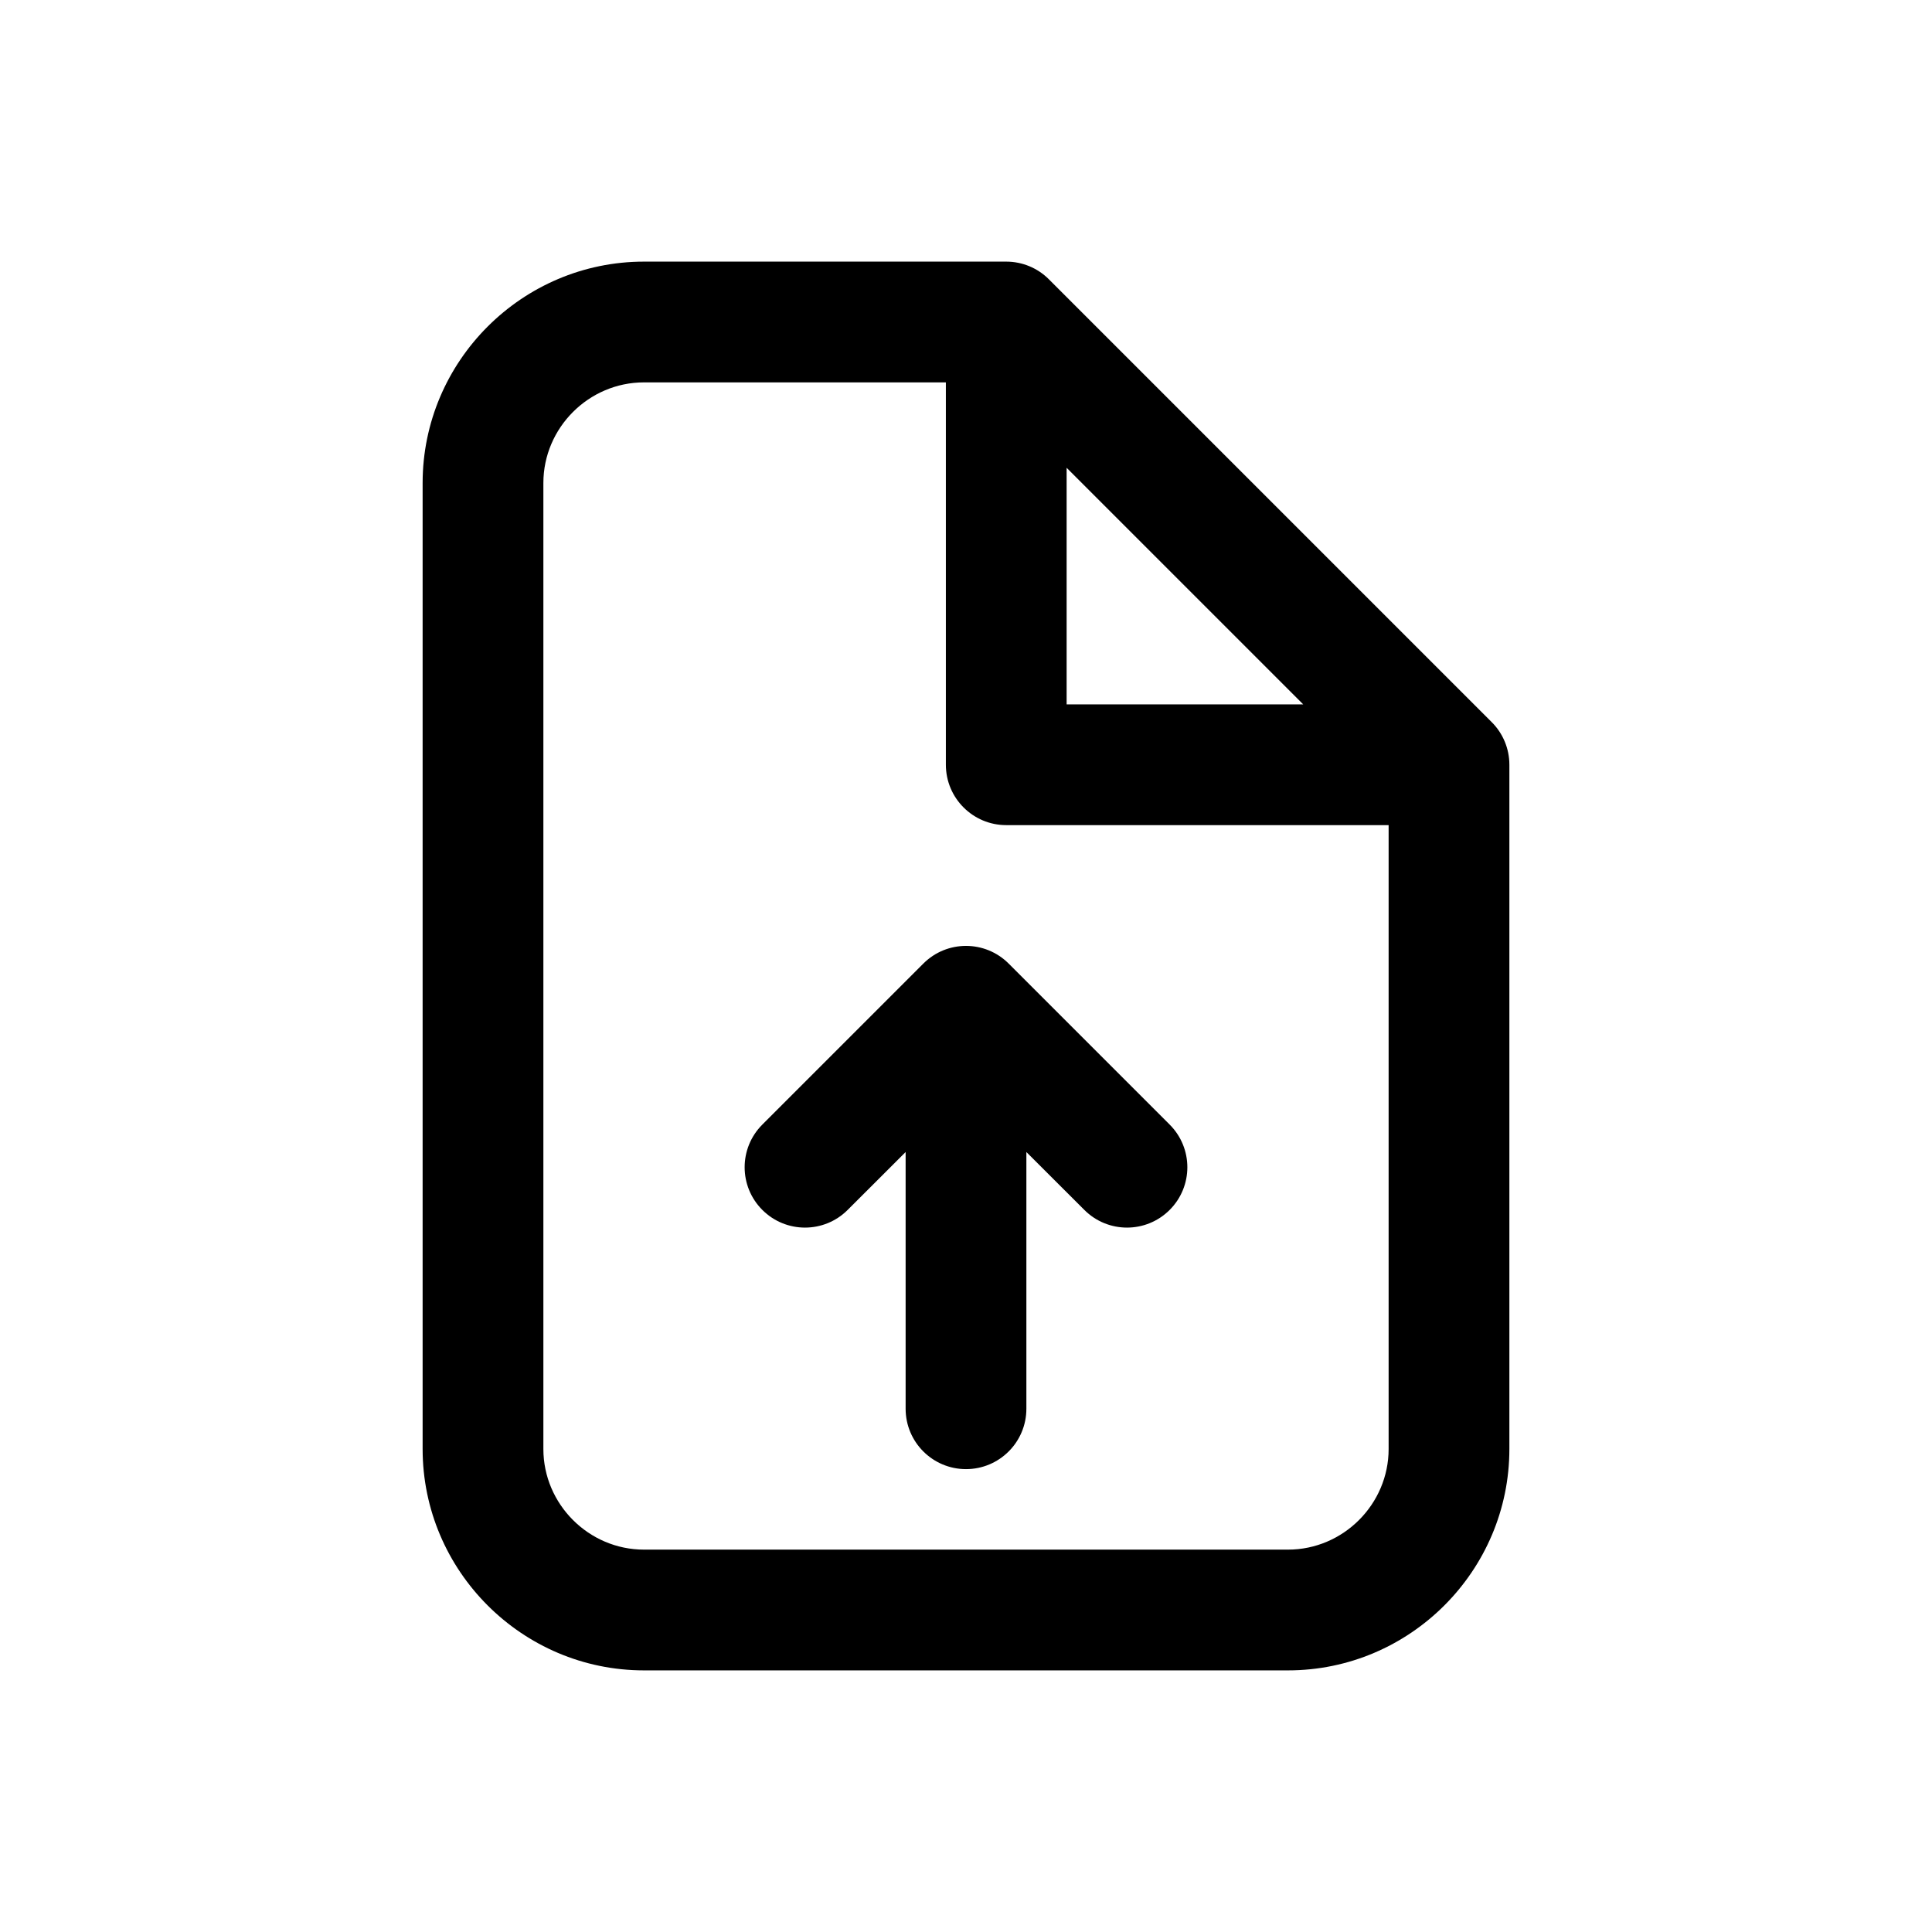 <svg width="24" height="24" viewBox="0 0 24 24" fill="none" xmlns="http://www.w3.org/2000/svg">
<path fill-rule="evenodd" clip-rule="evenodd" d="M5.25 6C5.25 4.486 6.486 3.25 8 3.25H12.5C12.699 3.25 12.89 3.329 13.03 3.47L18.53 8.97C18.671 9.11 18.75 9.301 18.75 9.5V18C18.75 19.514 17.514 20.75 16 20.75H8C6.486 20.75 5.25 19.514 5.25 18V6ZM8 4.75C7.314 4.75 6.75 5.314 6.75 6V18C6.75 18.686 7.314 19.25 8 19.25H16C16.686 19.25 17.25 18.686 17.25 18V10.25H12.5C12.086 10.25 11.75 9.914 11.75 9.5V4.75H8ZM13.25 5.811L16.189 8.75H13.25V5.811ZM12.53 11.97C12.237 11.677 11.763 11.677 11.47 11.97L9.47 13.97C9.177 14.263 9.177 14.737 9.47 15.03C9.763 15.323 10.237 15.323 10.53 15.03L11.25 14.311V17.5C11.25 17.914 11.586 18.25 12 18.25C12.414 18.25 12.75 17.914 12.75 17.5V14.311L13.47 15.03C13.763 15.323 14.237 15.323 14.53 15.03C14.823 14.737 14.823 14.263 14.53 13.97L12.53 11.97Z" fill="black"/>
</svg>
